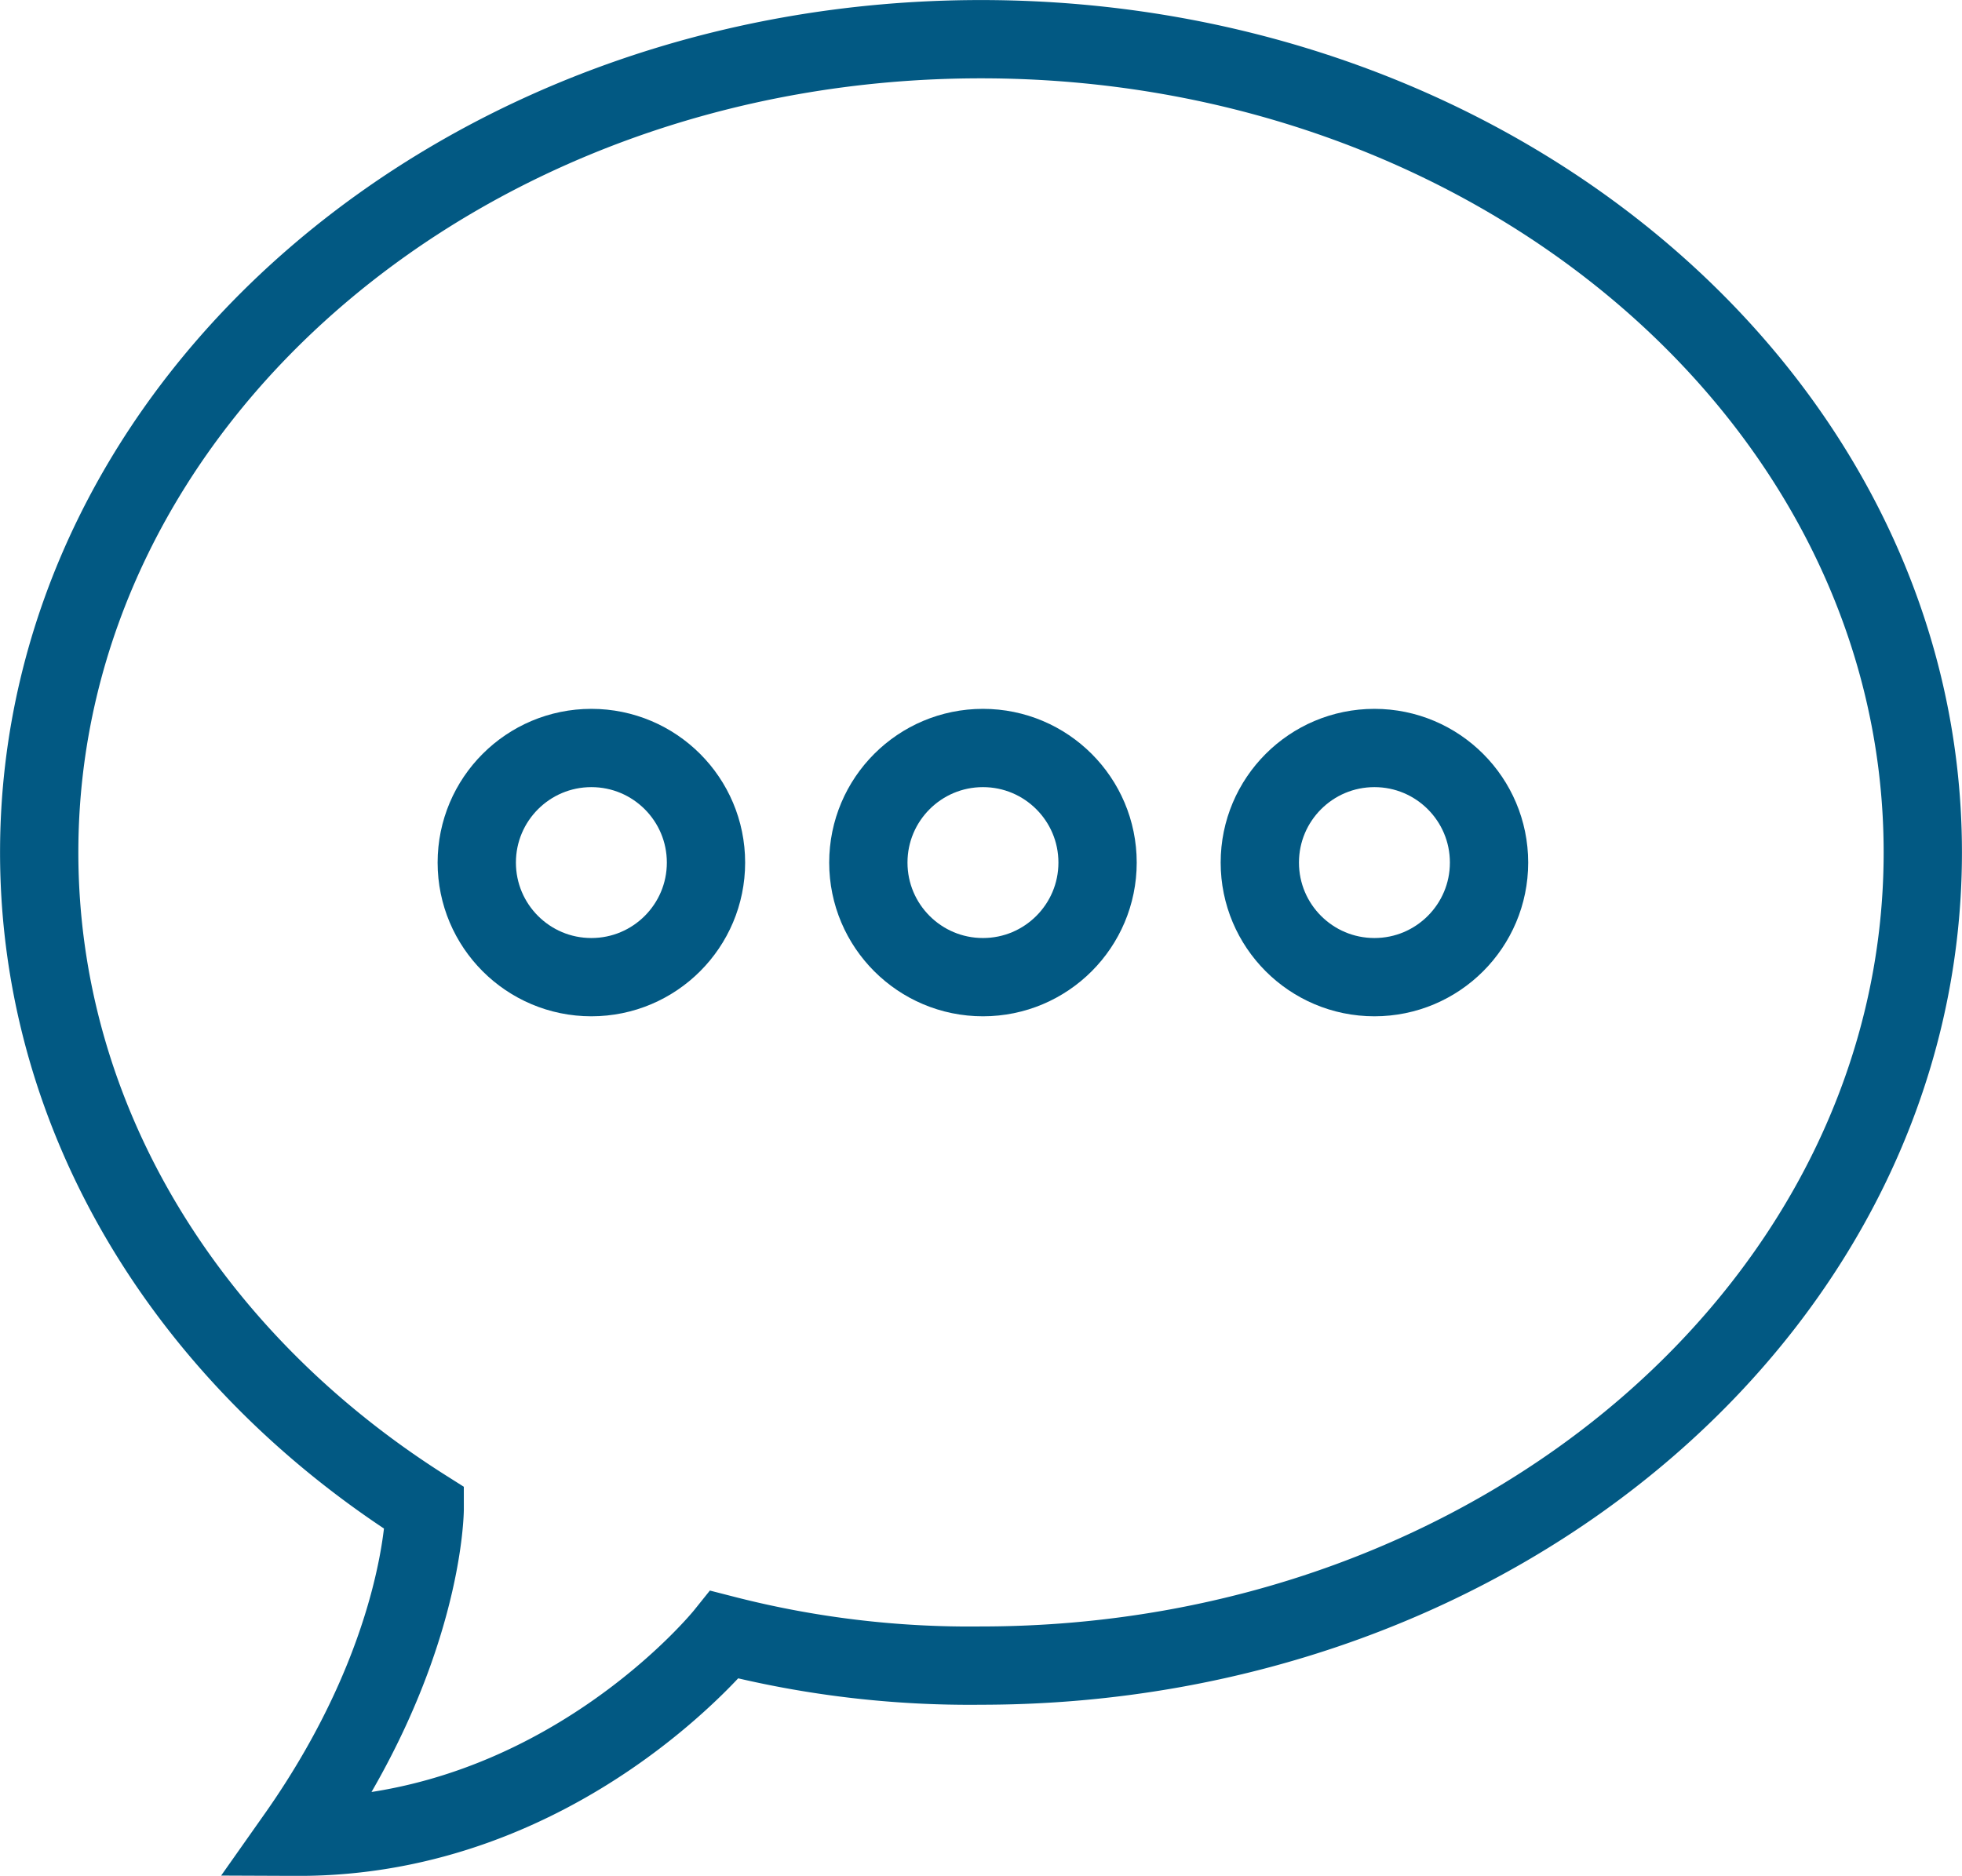 <svg id="Layer_1" data-name="Layer 1" xmlns="http://www.w3.org/2000/svg" viewBox="0 0 190.7 182.37"><defs><style>.cls-1{fill:none;stroke:#025983;stroke-miterlimit:10;stroke-width:7.61px;}</style></defs><title>stories</title><path class="cls-1" d="M192.08,93.3c0,43.66-41,79.06-91.54,79.06a95.77,95.77,0,0,1-24.92-3S59.78,189.11,34,189c12.49-17.72,12.47-31.93,12.47-31.93C23.73,142.68,9,119.48,9,93.3c0-43.66,41-79.06,91.54-79.06s91.54,35.4,91.54,79.06h0Z" transform="translate(-5.19 -10.43)"/><circle class="cls-1" cx="57.48" cy="83.86" r="11.14"/><circle class="cls-1" cx="95.54" cy="83.86" r="11.14"/><circle class="cls-1" cx="133.59" cy="83.86" r="11.14"/></svg>